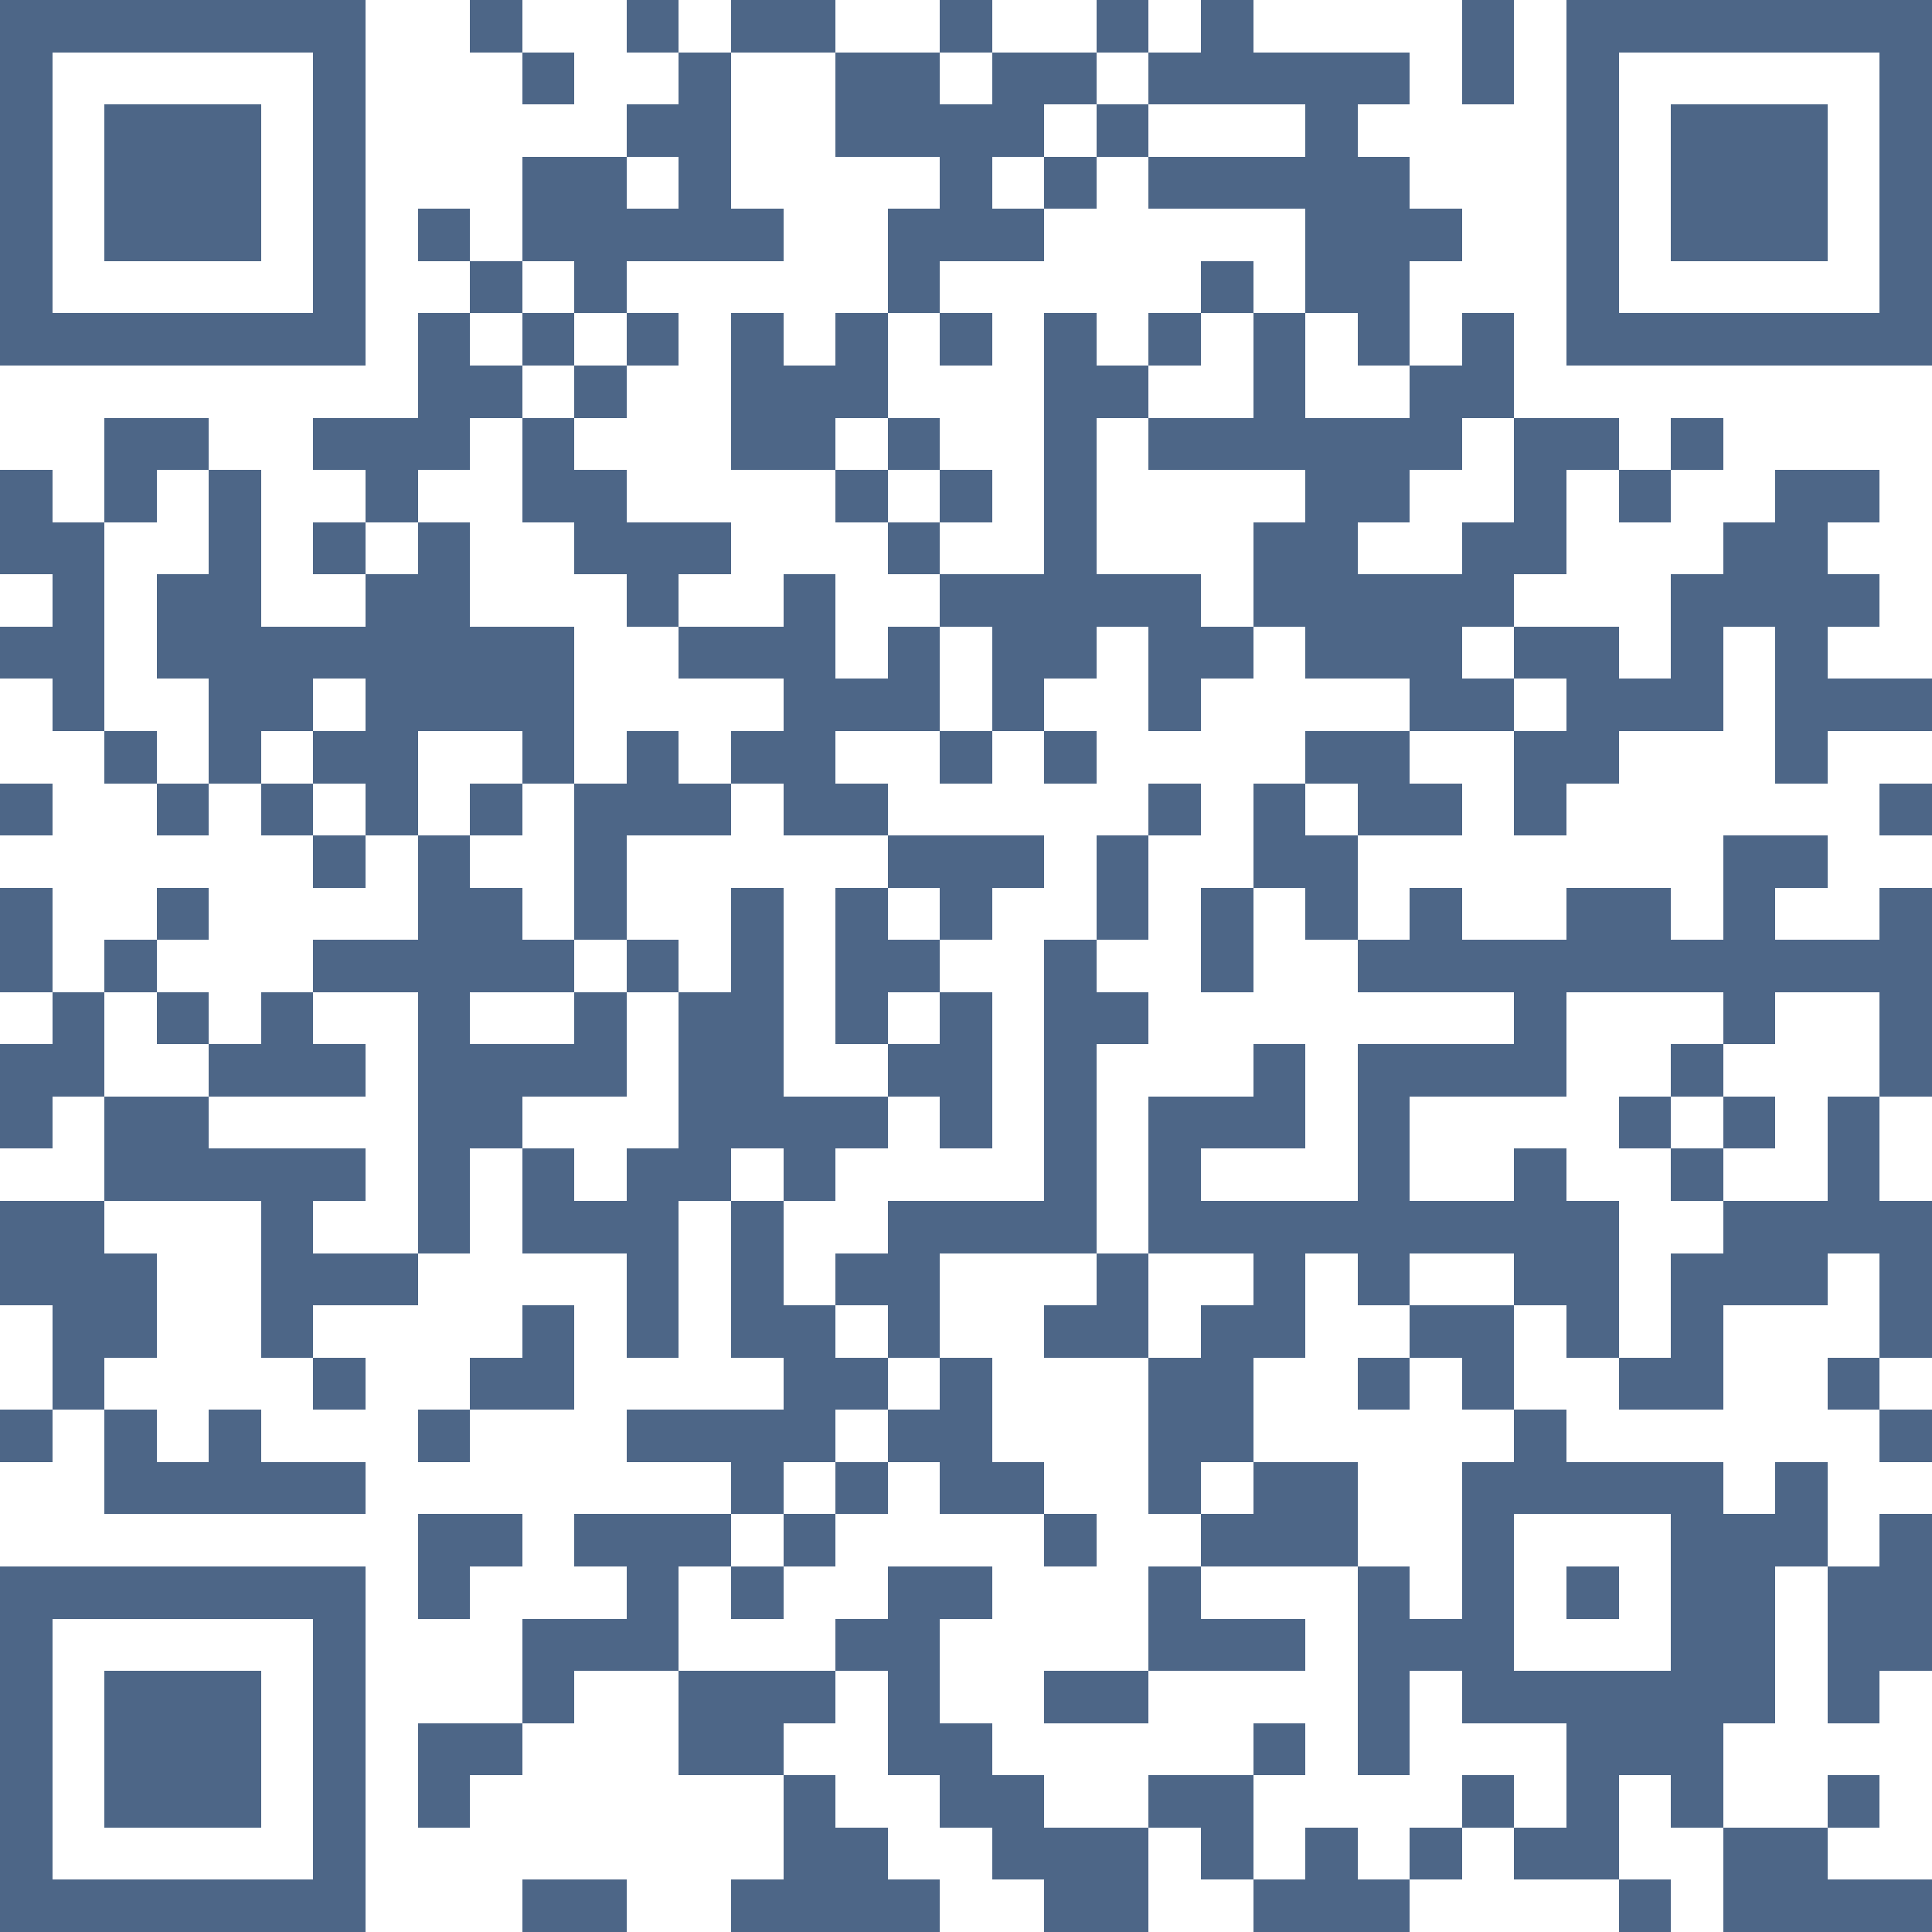 <svg xmlns="http://www.w3.org/2000/svg" xmlns:xlink="http://www.w3.org/1999/xlink" version="1.1" shape-rendering="crispEdges" viewBox="0 0 37 37"><rect x="0" y="0" height="37" width="37" fill="#fff"/><rect x="0" y="0" height="1" width="7" fill="#4d6687"/><rect x="9" y="0" height="1" width="1" fill="#4d6687"/><rect x="12" y="0" height="1" width="1" fill="#4d6687"/><rect x="14" y="0" height="1" width="2" fill="#4d6687"/><rect x="18" y="0" height="1" width="1" fill="#4d6687"/><rect x="21" y="0" height="1" width="1" fill="#4d6687"/><rect x="23" y="0" height="2" width="1" fill="#4d6687"/><rect x="28" y="0" height="2" width="1" fill="#4d6687"/><rect x="30" y="0" height="1" width="7" fill="#4d6687"/><rect x="0" y="1" height="6" width="1" fill="#4d6687"/><rect x="6" y="1" height="6" width="1" fill="#4d6687"/><rect x="10" y="1" height="1" width="1" fill="#4d6687"/><rect x="13" y="1" height="4" width="1" fill="#4d6687"/><rect x="16" y="1" height="2" width="2" fill="#4d6687"/><rect x="19" y="1" height="1" width="2" fill="#4d6687"/><rect x="22" y="1" height="1" width="1" fill="#4d6687"/><rect x="24" y="1" height="1" width="3" fill="#4d6687"/><rect x="30" y="1" height="6" width="1" fill="#4d6687"/><rect x="36" y="1" height="6" width="1" fill="#4d6687"/><rect x="2" y="2" height="3" width="3" fill="#4d6687"/><rect x="12" y="2" height="1" width="1" fill="#4d6687"/><rect x="18" y="2" height="1" width="2" fill="#4d6687"/><rect x="21" y="2" height="1" width="1" fill="#4d6687"/><rect x="25" y="2" height="4" width="1" fill="#4d6687"/><rect x="32" y="2" height="3" width="3" fill="#4d6687"/><rect x="10" y="3" height="2" width="2" fill="#4d6687"/><rect x="18" y="3" height="2" width="1" fill="#4d6687"/><rect x="20" y="3" height="1" width="1" fill="#4d6687"/><rect x="22" y="3" height="1" width="3" fill="#4d6687"/><rect x="26" y="3" height="4" width="1" fill="#4d6687"/><rect x="8" y="4" height="1" width="1" fill="#4d6687"/><rect x="12" y="4" height="1" width="1" fill="#4d6687"/><rect x="14" y="4" height="1" width="1" fill="#4d6687"/><rect x="17" y="4" height="2" width="1" fill="#4d6687"/><rect x="19" y="4" height="1" width="1" fill="#4d6687"/><rect x="27" y="4" height="1" width="1" fill="#4d6687"/><rect x="9" y="5" height="1" width="1" fill="#4d6687"/><rect x="11" y="5" height="1" width="1" fill="#4d6687"/><rect x="23" y="5" height="1" width="1" fill="#4d6687"/><rect x="1" y="6" height="1" width="5" fill="#4d6687"/><rect x="8" y="6" height="3" width="1" fill="#4d6687"/><rect x="10" y="6" height="1" width="1" fill="#4d6687"/><rect x="12" y="6" height="1" width="1" fill="#4d6687"/><rect x="14" y="6" height="3" width="1" fill="#4d6687"/><rect x="16" y="6" height="2" width="1" fill="#4d6687"/><rect x="18" y="6" height="1" width="1" fill="#4d6687"/><rect x="20" y="6" height="7" width="1" fill="#4d6687"/><rect x="22" y="6" height="1" width="1" fill="#4d6687"/><rect x="24" y="6" height="3" width="1" fill="#4d6687"/><rect x="28" y="6" height="2" width="1" fill="#4d6687"/><rect x="31" y="6" height="1" width="5" fill="#4d6687"/><rect x="9" y="7" height="1" width="1" fill="#4d6687"/><rect x="11" y="7" height="1" width="1" fill="#4d6687"/><rect x="15" y="7" height="2" width="1" fill="#4d6687"/><rect x="21" y="7" height="1" width="1" fill="#4d6687"/><rect x="27" y="7" height="2" width="1" fill="#4d6687"/><rect x="2" y="8" height="1" width="2" fill="#4d6687"/><rect x="6" y="8" height="1" width="2" fill="#4d6687"/><rect x="10" y="8" height="2" width="1" fill="#4d6687"/><rect x="17" y="8" height="1" width="1" fill="#4d6687"/><rect x="22" y="8" height="1" width="2" fill="#4d6687"/><rect x="25" y="8" height="2" width="2" fill="#4d6687"/><rect x="29" y="8" height="1" width="2" fill="#4d6687"/><rect x="32" y="8" height="1" width="1" fill="#4d6687"/><rect x="0" y="9" height="2" width="1" fill="#4d6687"/><rect x="2" y="9" height="1" width="1" fill="#4d6687"/><rect x="4" y="9" height="6" width="1" fill="#4d6687"/><rect x="7" y="9" height="1" width="1" fill="#4d6687"/><rect x="11" y="9" height="2" width="1" fill="#4d6687"/><rect x="16" y="9" height="1" width="1" fill="#4d6687"/><rect x="18" y="9" height="1" width="1" fill="#4d6687"/><rect x="29" y="9" height="2" width="1" fill="#4d6687"/><rect x="31" y="9" height="1" width="1" fill="#4d6687"/><rect x="34" y="9" height="1" width="2" fill="#4d6687"/><rect x="1" y="10" height="4" width="1" fill="#4d6687"/><rect x="6" y="10" height="1" width="1" fill="#4d6687"/><rect x="8" y="10" height="4" width="1" fill="#4d6687"/><rect x="12" y="10" height="1" width="2" fill="#4d6687"/><rect x="17" y="10" height="1" width="1" fill="#4d6687"/><rect x="24" y="10" height="2" width="2" fill="#4d6687"/><rect x="28" y="10" height="2" width="1" fill="#4d6687"/><rect x="33" y="10" height="2" width="2" fill="#4d6687"/><rect x="3" y="11" height="2" width="1" fill="#4d6687"/><rect x="7" y="11" height="5" width="1" fill="#4d6687"/><rect x="12" y="11" height="1" width="1" fill="#4d6687"/><rect x="15" y="11" height="5" width="1" fill="#4d6687"/><rect x="18" y="11" height="1" width="2" fill="#4d6687"/><rect x="21" y="11" height="1" width="2" fill="#4d6687"/><rect x="26" y="11" height="2" width="2" fill="#4d6687"/><rect x="32" y="11" height="3" width="1" fill="#4d6687"/><rect x="35" y="11" height="1" width="1" fill="#4d6687"/><rect x="0" y="12" height="1" width="1" fill="#4d6687"/><rect x="5" y="12" height="1" width="2" fill="#4d6687"/><rect x="9" y="12" height="2" width="2" fill="#4d6687"/><rect x="13" y="12" height="1" width="2" fill="#4d6687"/><rect x="17" y="12" height="2" width="1" fill="#4d6687"/><rect x="19" y="12" height="2" width="1" fill="#4d6687"/><rect x="22" y="12" height="1" width="2" fill="#4d6687"/><rect x="25" y="12" height="1" width="1" fill="#4d6687"/><rect x="29" y="12" height="1" width="2" fill="#4d6687"/><rect x="34" y="12" height="3" width="1" fill="#4d6687"/><rect x="5" y="13" height="1" width="1" fill="#4d6687"/><rect x="16" y="13" height="1" width="1" fill="#4d6687"/><rect x="22" y="13" height="1" width="1" fill="#4d6687"/><rect x="27" y="13" height="1" width="2" fill="#4d6687"/><rect x="30" y="13" height="1" width="2" fill="#4d6687"/><rect x="35" y="13" height="1" width="2" fill="#4d6687"/><rect x="2" y="14" height="1" width="1" fill="#4d6687"/><rect x="6" y="14" height="1" width="1" fill="#4d6687"/><rect x="10" y="14" height="1" width="1" fill="#4d6687"/><rect x="12" y="14" height="2" width="1" fill="#4d6687"/><rect x="14" y="14" height="1" width="1" fill="#4d6687"/><rect x="18" y="14" height="1" width="1" fill="#4d6687"/><rect x="20" y="14" height="1" width="1" fill="#4d6687"/><rect x="25" y="14" height="1" width="2" fill="#4d6687"/><rect x="29" y="14" height="1" width="2" fill="#4d6687"/><rect x="0" y="15" height="1" width="1" fill="#4d6687"/><rect x="3" y="15" height="1" width="1" fill="#4d6687"/><rect x="5" y="15" height="1" width="1" fill="#4d6687"/><rect x="9" y="15" height="1" width="1" fill="#4d6687"/><rect x="11" y="15" height="3" width="1" fill="#4d6687"/><rect x="13" y="15" height="1" width="1" fill="#4d6687"/><rect x="16" y="15" height="1" width="1" fill="#4d6687"/><rect x="22" y="15" height="1" width="1" fill="#4d6687"/><rect x="24" y="15" height="2" width="1" fill="#4d6687"/><rect x="26" y="15" height="1" width="2" fill="#4d6687"/><rect x="29" y="15" height="1" width="1" fill="#4d6687"/><rect x="36" y="15" height="1" width="1" fill="#4d6687"/><rect x="6" y="16" height="1" width="1" fill="#4d6687"/><rect x="8" y="16" height="8" width="1" fill="#4d6687"/><rect x="17" y="16" height="1" width="3" fill="#4d6687"/><rect x="21" y="16" height="2" width="1" fill="#4d6687"/><rect x="25" y="16" height="2" width="1" fill="#4d6687"/><rect x="33" y="16" height="1" width="2" fill="#4d6687"/><rect x="0" y="17" height="2" width="1" fill="#4d6687"/><rect x="3" y="17" height="1" width="1" fill="#4d6687"/><rect x="9" y="17" height="2" width="1" fill="#4d6687"/><rect x="14" y="17" height="5" width="1" fill="#4d6687"/><rect x="16" y="17" height="3" width="1" fill="#4d6687"/><rect x="18" y="17" height="1" width="1" fill="#4d6687"/><rect x="23" y="17" height="2" width="1" fill="#4d6687"/><rect x="27" y="17" height="2" width="1" fill="#4d6687"/><rect x="30" y="17" height="2" width="2" fill="#4d6687"/><rect x="33" y="17" height="3" width="1" fill="#4d6687"/><rect x="36" y="17" height="4" width="1" fill="#4d6687"/><rect x="2" y="18" height="1" width="1" fill="#4d6687"/><rect x="6" y="18" height="1" width="2" fill="#4d6687"/><rect x="10" y="18" height="1" width="1" fill="#4d6687"/><rect x="12" y="18" height="1" width="1" fill="#4d6687"/><rect x="17" y="18" height="1" width="1" fill="#4d6687"/><rect x="20" y="18" height="6" width="1" fill="#4d6687"/><rect x="26" y="18" height="1" width="1" fill="#4d6687"/><rect x="28" y="18" height="1" width="2" fill="#4d6687"/><rect x="32" y="18" height="1" width="1" fill="#4d6687"/><rect x="34" y="18" height="1" width="2" fill="#4d6687"/><rect x="1" y="19" height="2" width="1" fill="#4d6687"/><rect x="3" y="19" height="1" width="1" fill="#4d6687"/><rect x="5" y="19" height="2" width="1" fill="#4d6687"/><rect x="11" y="19" height="2" width="1" fill="#4d6687"/><rect x="13" y="19" height="4" width="1" fill="#4d6687"/><rect x="18" y="19" height="3" width="1" fill="#4d6687"/><rect x="21" y="19" height="1" width="1" fill="#4d6687"/><rect x="29" y="19" height="2" width="1" fill="#4d6687"/><rect x="0" y="20" height="2" width="1" fill="#4d6687"/><rect x="4" y="20" height="1" width="1" fill="#4d6687"/><rect x="6" y="20" height="1" width="1" fill="#4d6687"/><rect x="9" y="20" height="1" width="2" fill="#4d6687"/><rect x="17" y="20" height="1" width="1" fill="#4d6687"/><rect x="24" y="20" height="2" width="1" fill="#4d6687"/><rect x="26" y="20" height="1" width="3" fill="#4d6687"/><rect x="32" y="20" height="1" width="1" fill="#4d6687"/><rect x="2" y="21" height="2" width="2" fill="#4d6687"/><rect x="9" y="21" height="1" width="1" fill="#4d6687"/><rect x="15" y="21" height="1" width="2" fill="#4d6687"/><rect x="22" y="21" height="1" width="2" fill="#4d6687"/><rect x="26" y="21" height="4" width="1" fill="#4d6687"/><rect x="31" y="21" height="1" width="1" fill="#4d6687"/><rect x="33" y="21" height="1" width="1" fill="#4d6687"/><rect x="35" y="21" height="3" width="1" fill="#4d6687"/><rect x="4" y="22" height="1" width="3" fill="#4d6687"/><rect x="10" y="22" height="2" width="1" fill="#4d6687"/><rect x="12" y="22" height="4" width="1" fill="#4d6687"/><rect x="15" y="22" height="1" width="1" fill="#4d6687"/><rect x="22" y="22" height="2" width="1" fill="#4d6687"/><rect x="29" y="22" height="3" width="1" fill="#4d6687"/><rect x="32" y="22" height="1" width="1" fill="#4d6687"/><rect x="0" y="23" height="2" width="2" fill="#4d6687"/><rect x="5" y="23" height="3" width="1" fill="#4d6687"/><rect x="11" y="23" height="1" width="1" fill="#4d6687"/><rect x="14" y="23" height="3" width="1" fill="#4d6687"/><rect x="17" y="23" height="1" width="3" fill="#4d6687"/><rect x="23" y="23" height="1" width="3" fill="#4d6687"/><rect x="27" y="23" height="1" width="2" fill="#4d6687"/><rect x="30" y="23" height="3" width="1" fill="#4d6687"/><rect x="33" y="23" height="2" width="2" fill="#4d6687"/><rect x="36" y="23" height="3" width="1" fill="#4d6687"/><rect x="2" y="24" height="2" width="1" fill="#4d6687"/><rect x="6" y="24" height="1" width="2" fill="#4d6687"/><rect x="16" y="24" height="1" width="2" fill="#4d6687"/><rect x="21" y="24" height="2" width="1" fill="#4d6687"/><rect x="24" y="24" height="2" width="1" fill="#4d6687"/><rect x="32" y="24" height="3" width="1" fill="#4d6687"/><rect x="1" y="25" height="2" width="1" fill="#4d6687"/><rect x="10" y="25" height="2" width="1" fill="#4d6687"/><rect x="15" y="25" height="3" width="1" fill="#4d6687"/><rect x="17" y="25" height="1" width="1" fill="#4d6687"/><rect x="20" y="25" height="1" width="1" fill="#4d6687"/><rect x="23" y="25" height="3" width="1" fill="#4d6687"/><rect x="27" y="25" height="1" width="2" fill="#4d6687"/><rect x="6" y="26" height="1" width="1" fill="#4d6687"/><rect x="9" y="26" height="1" width="1" fill="#4d6687"/><rect x="16" y="26" height="1" width="1" fill="#4d6687"/><rect x="18" y="26" height="3" width="1" fill="#4d6687"/><rect x="22" y="26" height="3" width="1" fill="#4d6687"/><rect x="26" y="26" height="1" width="1" fill="#4d6687"/><rect x="28" y="26" height="1" width="1" fill="#4d6687"/><rect x="31" y="26" height="1" width="1" fill="#4d6687"/><rect x="35" y="26" height="1" width="1" fill="#4d6687"/><rect x="0" y="27" height="1" width="1" fill="#4d6687"/><rect x="2" y="27" height="2" width="1" fill="#4d6687"/><rect x="4" y="27" height="2" width="1" fill="#4d6687"/><rect x="8" y="27" height="1" width="1" fill="#4d6687"/><rect x="12" y="27" height="1" width="3" fill="#4d6687"/><rect x="17" y="27" height="1" width="1" fill="#4d6687"/><rect x="29" y="27" height="2" width="1" fill="#4d6687"/><rect x="36" y="27" height="1" width="1" fill="#4d6687"/><rect x="3" y="28" height="1" width="1" fill="#4d6687"/><rect x="5" y="28" height="1" width="2" fill="#4d6687"/><rect x="14" y="28" height="1" width="1" fill="#4d6687"/><rect x="16" y="28" height="1" width="1" fill="#4d6687"/><rect x="19" y="28" height="1" width="1" fill="#4d6687"/><rect x="24" y="28" height="2" width="2" fill="#4d6687"/><rect x="28" y="28" height="5" width="1" fill="#4d6687"/><rect x="30" y="28" height="1" width="3" fill="#4d6687"/><rect x="34" y="28" height="2" width="1" fill="#4d6687"/><rect x="8" y="29" height="1" width="2" fill="#4d6687"/><rect x="11" y="29" height="1" width="3" fill="#4d6687"/><rect x="15" y="29" height="1" width="1" fill="#4d6687"/><rect x="20" y="29" height="1" width="1" fill="#4d6687"/><rect x="23" y="29" height="1" width="1" fill="#4d6687"/><rect x="32" y="29" height="4" width="2" fill="#4d6687"/><rect x="36" y="29" height="3" width="1" fill="#4d6687"/><rect x="0" y="30" height="1" width="7" fill="#4d6687"/><rect x="8" y="30" height="1" width="1" fill="#4d6687"/><rect x="12" y="30" height="2" width="1" fill="#4d6687"/><rect x="14" y="30" height="1" width="1" fill="#4d6687"/><rect x="17" y="30" height="1" width="2" fill="#4d6687"/><rect x="22" y="30" height="2" width="1" fill="#4d6687"/><rect x="26" y="30" height="4" width="1" fill="#4d6687"/><rect x="30" y="30" height="1" width="1" fill="#4d6687"/><rect x="35" y="30" height="3" width="1" fill="#4d6687"/><rect x="0" y="31" height="6" width="1" fill="#4d6687"/><rect x="6" y="31" height="6" width="1" fill="#4d6687"/><rect x="10" y="31" height="1" width="2" fill="#4d6687"/><rect x="16" y="31" height="1" width="2" fill="#4d6687"/><rect x="23" y="31" height="1" width="2" fill="#4d6687"/><rect x="27" y="31" height="1" width="1" fill="#4d6687"/><rect x="2" y="32" height="3" width="3" fill="#4d6687"/><rect x="10" y="32" height="1" width="1" fill="#4d6687"/><rect x="13" y="32" height="1" width="3" fill="#4d6687"/><rect x="17" y="32" height="2" width="1" fill="#4d6687"/><rect x="20" y="32" height="1" width="2" fill="#4d6687"/><rect x="29" y="32" height="1" width="3" fill="#4d6687"/><rect x="8" y="33" height="1" width="2" fill="#4d6687"/><rect x="13" y="33" height="1" width="2" fill="#4d6687"/><rect x="18" y="33" height="2" width="1" fill="#4d6687"/><rect x="24" y="33" height="1" width="1" fill="#4d6687"/><rect x="30" y="33" height="1" width="3" fill="#4d6687"/><rect x="8" y="34" height="1" width="1" fill="#4d6687"/><rect x="15" y="34" height="3" width="1" fill="#4d6687"/><rect x="19" y="34" height="2" width="1" fill="#4d6687"/><rect x="22" y="34" height="1" width="2" fill="#4d6687"/><rect x="28" y="34" height="1" width="1" fill="#4d6687"/><rect x="30" y="34" height="2" width="1" fill="#4d6687"/><rect x="32" y="34" height="1" width="1" fill="#4d6687"/><rect x="35" y="34" height="1" width="1" fill="#4d6687"/><rect x="16" y="35" height="2" width="1" fill="#4d6687"/><rect x="20" y="35" height="2" width="2" fill="#4d6687"/><rect x="23" y="35" height="1" width="1" fill="#4d6687"/><rect x="25" y="35" height="2" width="1" fill="#4d6687"/><rect x="27" y="35" height="1" width="1" fill="#4d6687"/><rect x="29" y="35" height="1" width="1" fill="#4d6687"/><rect x="33" y="35" height="2" width="2" fill="#4d6687"/><rect x="1" y="36" height="1" width="5" fill="#4d6687"/><rect x="10" y="36" height="1" width="2" fill="#4d6687"/><rect x="14" y="36" height="1" width="1" fill="#4d6687"/><rect x="17" y="36" height="1" width="1" fill="#4d6687"/><rect x="24" y="36" height="1" width="1" fill="#4d6687"/><rect x="26" y="36" height="1" width="1" fill="#4d6687"/><rect x="31" y="36" height="1" width="1" fill="#4d6687"/><rect x="35" y="36" height="1" width="2" fill="#4d6687"/></svg>